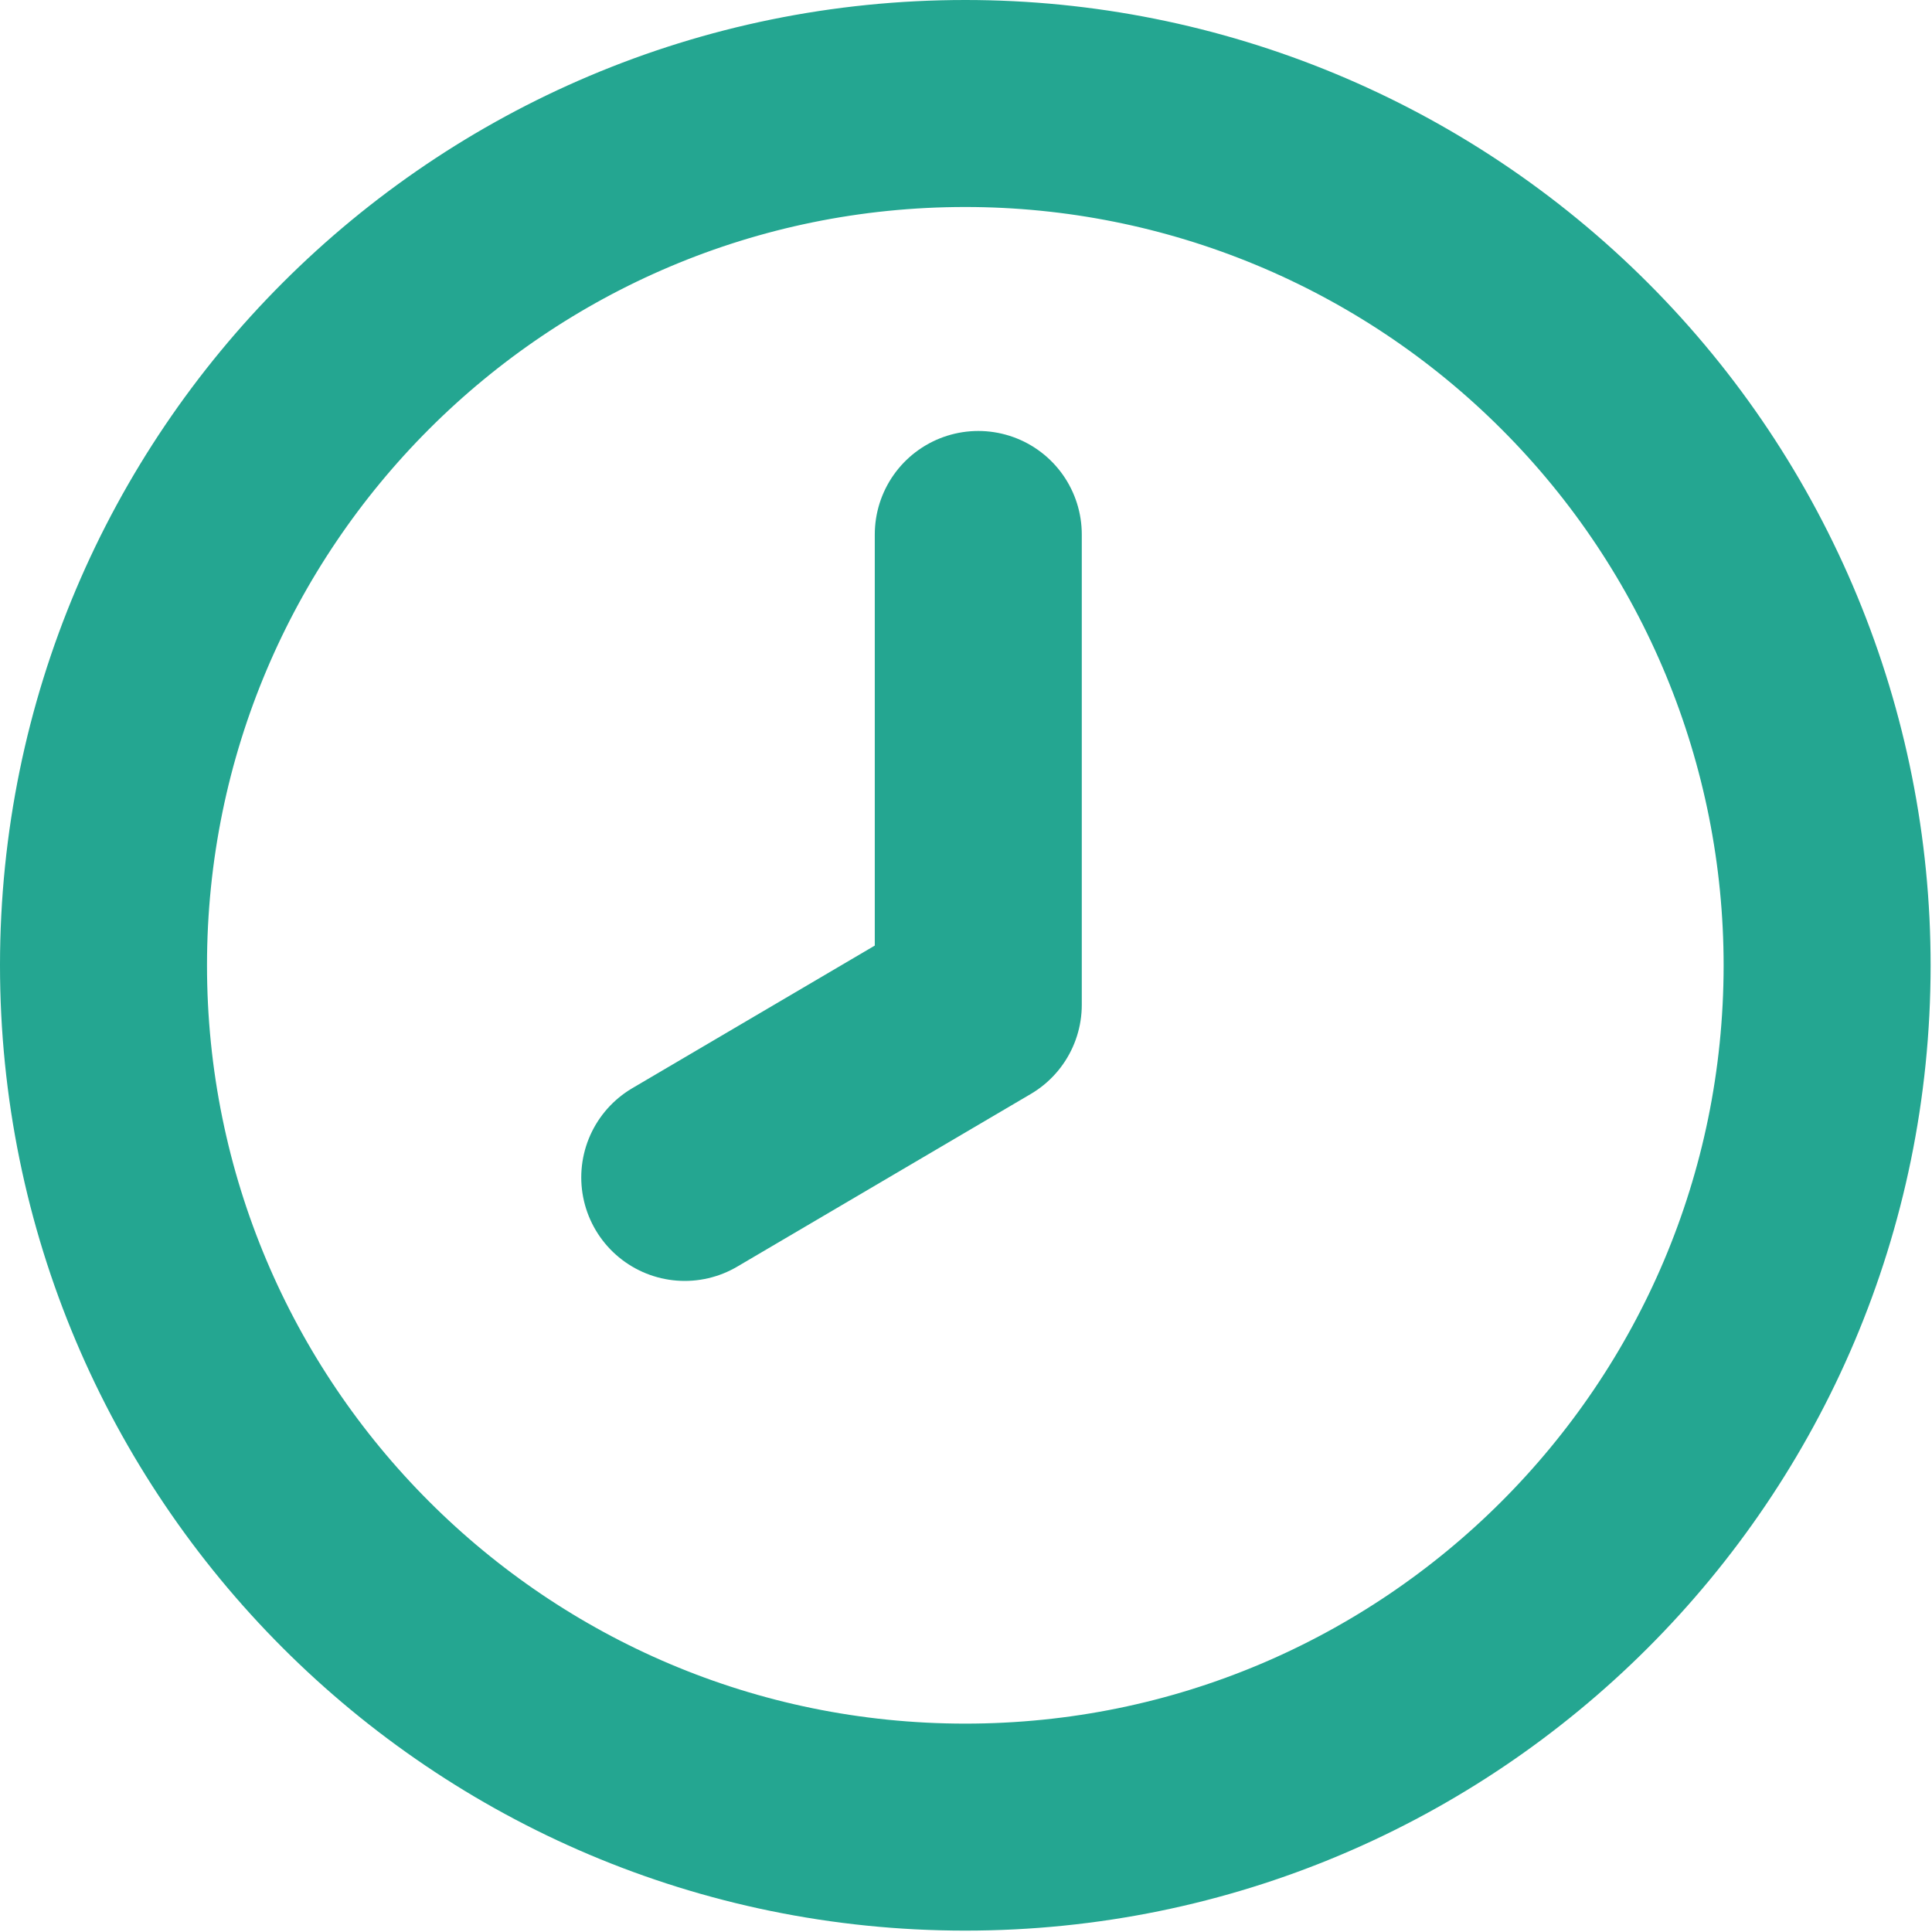 <?xml version="1.0" encoding="UTF-8"?>
<svg
  width="14px"
  height="14px"
  viewBox="0 0 14 14"
  version="1.1"
  xmlns="http://www.w3.org/2000/svg"
  xmlns:xlink="http://www.w3.org/1999/xlink">
  <title>Time icon</title>
  <desc>green clock</desc>
  <g stroke="none" stroke-width="1" fill="none" fill-rule="evenodd" stroke-linejoin="round">
    <g id="Salon-Page---Kombo-Off" transform="translate(-25, -3264)" stroke="#24A691" stroke-width="1.5">
      <g id="Detaljer" transform="translate(24, 3219)">
        <g id="time-icon" transform="translate(1, 45)">
          <path
            d="M13.24,6.998 C13.238,10.447 10.441,13.241 6.993,13.24 C3.544,13.239 0.749,10.442 0.75,6.993 C0.751,3.545 3.547,0.749 6.996,0.75 C8.653,0.75 10.241,1.409 11.412,2.581 C12.583,3.752 13.241,5.341 13.24,6.998 L13.24,6.998 Z"
            id="Path_105"></path>
          <polyline id="Path_104" stroke-linecap="round" points="7.089 3.873 7.089 7.281 4.962 8.532"></polyline>
        </g>
      </g>
    </g>
  </g>
</svg>
